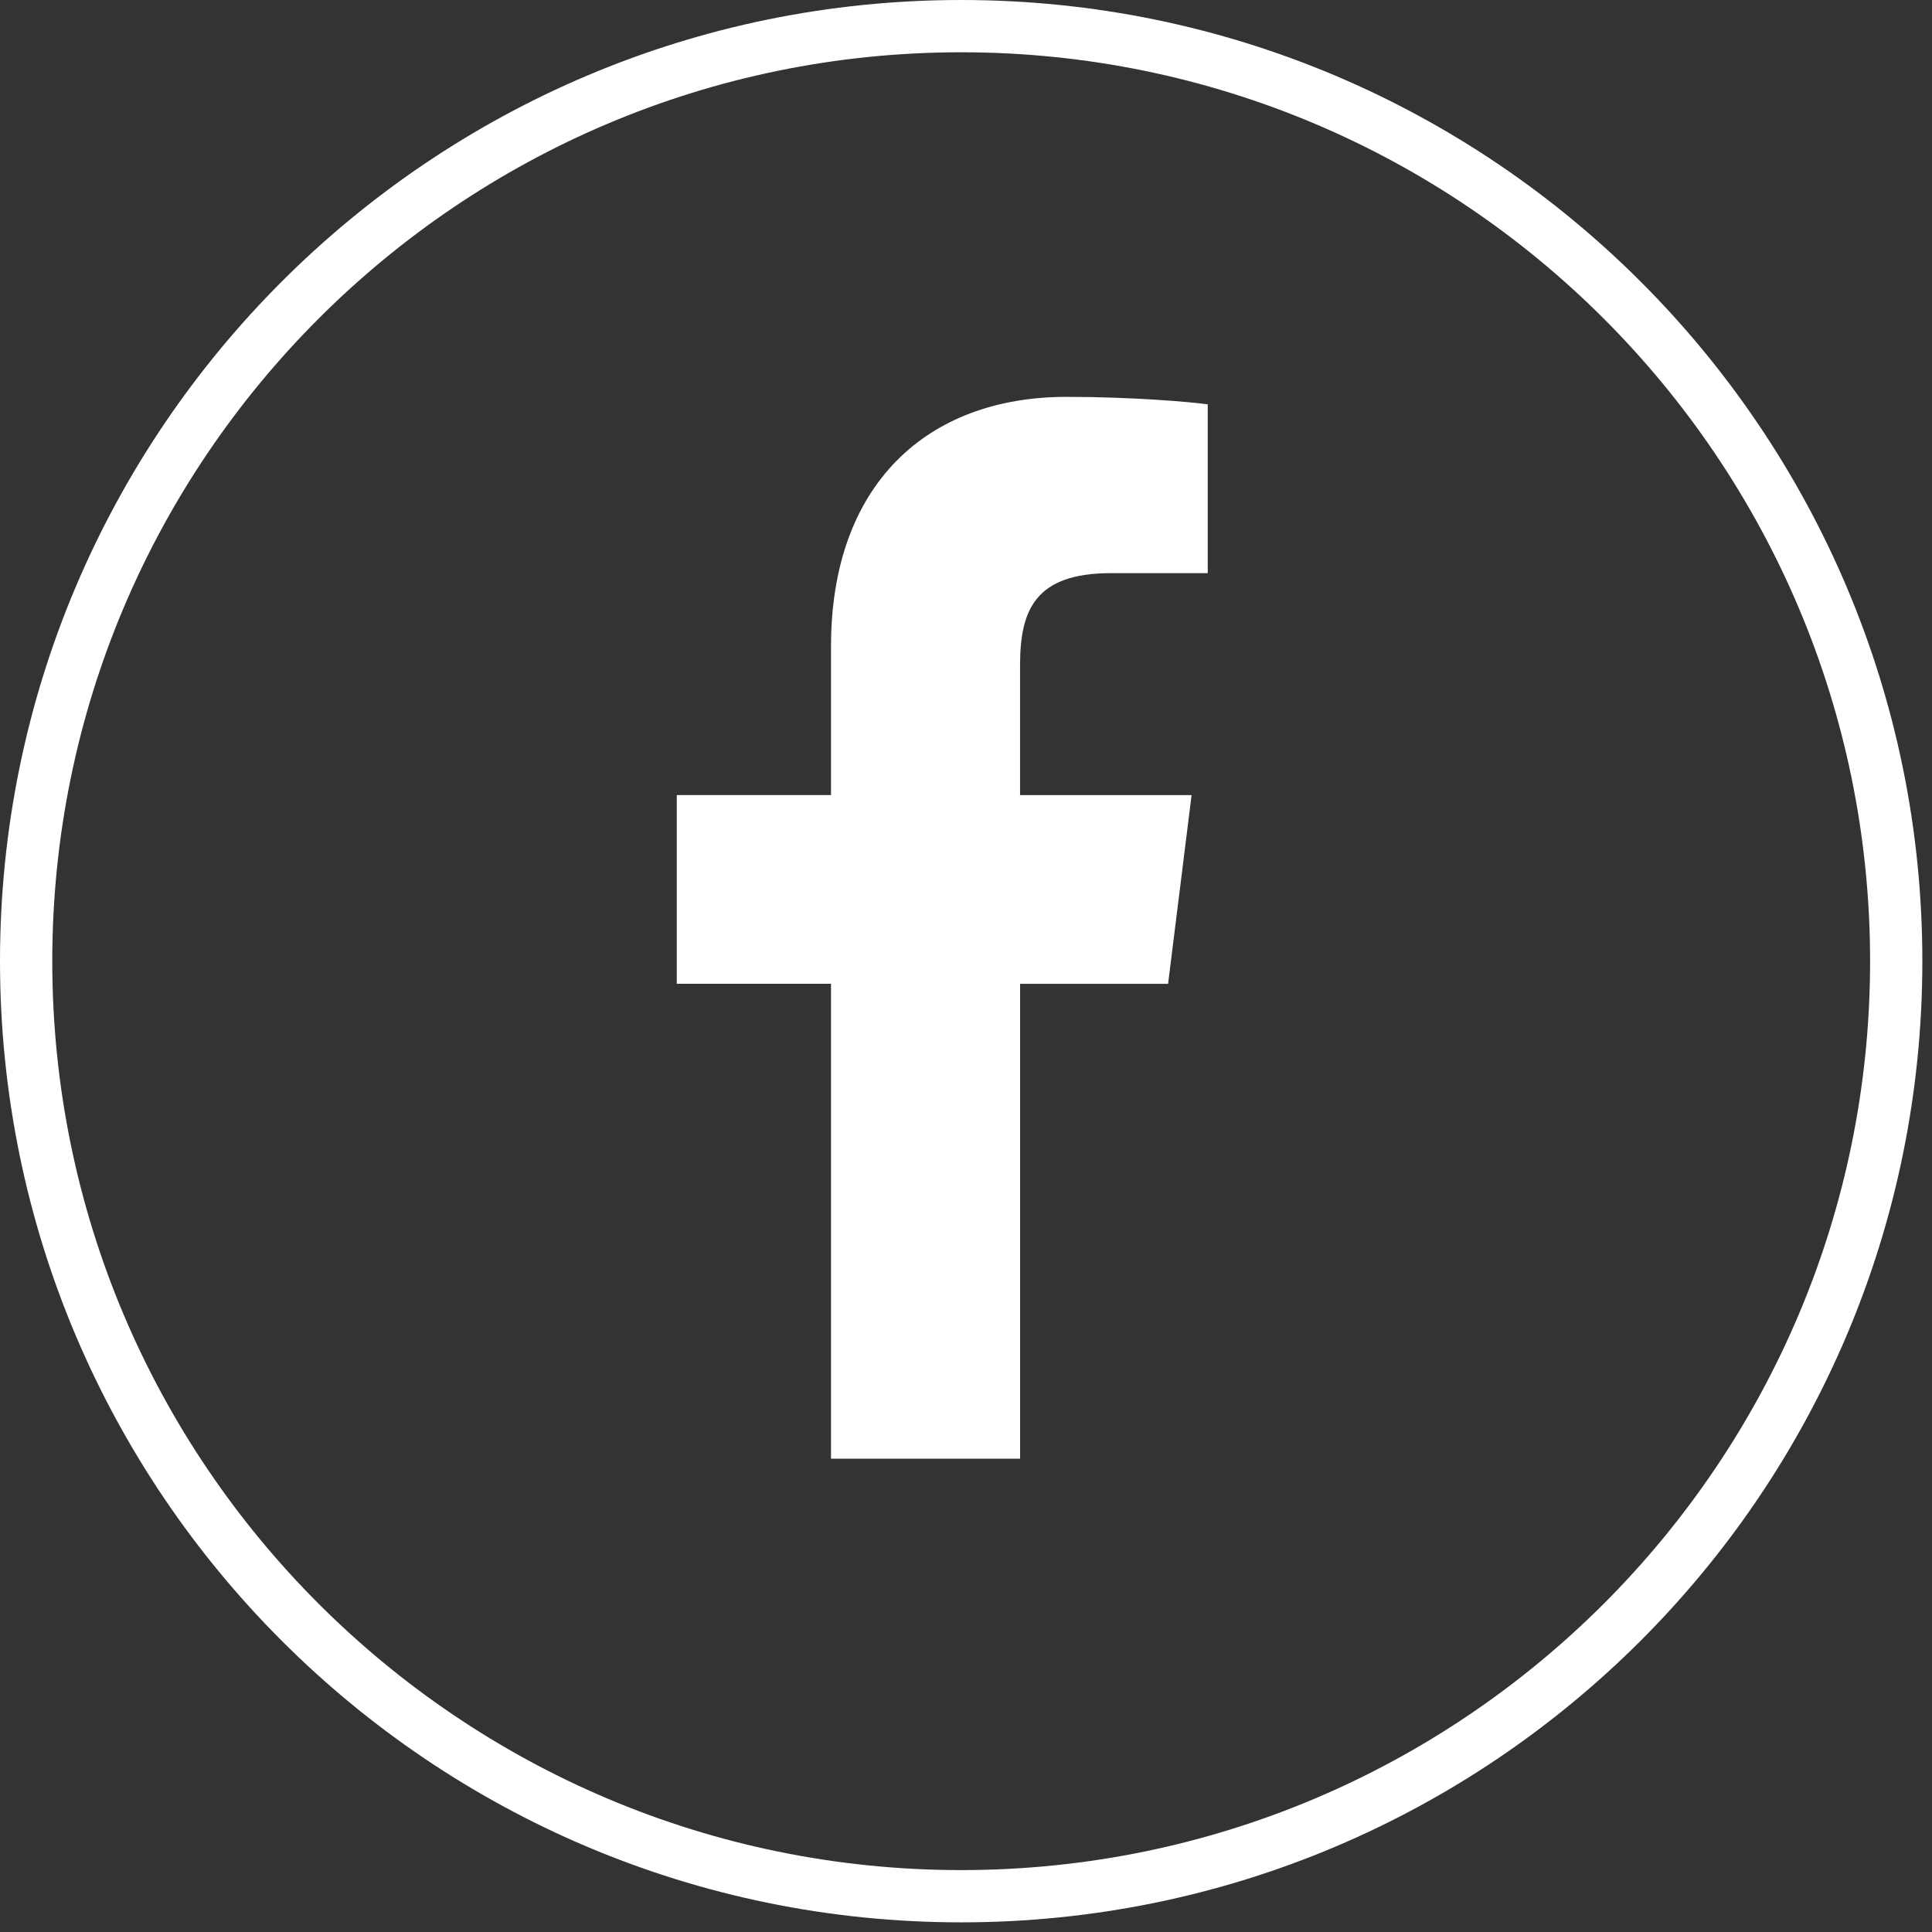 <?xml version="1.0" encoding="UTF-8" standalone="no"?><!DOCTYPE svg PUBLIC "-//W3C//DTD SVG 1.1//EN" "http://www.w3.org/Graphics/SVG/1.1/DTD/svg11.dtd"><svg width="100%" height="100%" viewBox="0 0 154 154" version="1.1" xmlns="http://www.w3.org/2000/svg" xmlns:xlink="http://www.w3.org/1999/xlink" xml:space="preserve" xmlns:serif="http://www.serif.com/" style="fill-rule:evenodd;clip-rule:evenodd;stroke-linejoin:round;stroke-miterlimit:2;"><rect x="0" y="0" width="154" height="154" fill="#333333" stroke="none"/><g><path d="M76.616,0c42.285,0 76.615,34.33 76.615,76.616c0,42.285 -34.33,76.615 -76.615,76.615c-42.286,0 -76.616,-34.33 -76.616,-76.615c0,-42.286 34.33,-76.616 76.616,-76.616Zm-0,4.167c-39.986,-0 -72.449,32.463 -72.449,72.449c-0,39.985 32.463,72.449 72.449,72.449c39.985,-0 72.449,-32.464 72.449,-72.449c-0,-39.986 -32.464,-72.449 -72.449,-72.449Z" style="fill:#fff;"/><path d="M88.542,45.687l7.727,0l0,-13.457c-1.333,-0.184 -5.917,-0.596 -11.257,-0.596c-11.14,-0 -18.772,7.007 -18.772,19.886l-0,11.853l-12.294,0l-0,15.045l12.294,0l-0,37.855l15.073,0l-0,-37.851l11.796,-0l1.873,-15.045l-13.673,-0l0,-10.365c0.004,-4.348 1.175,-7.325 7.233,-7.325Z" style="fill:#fff;fill-rule:nonzero;"/></g></svg>